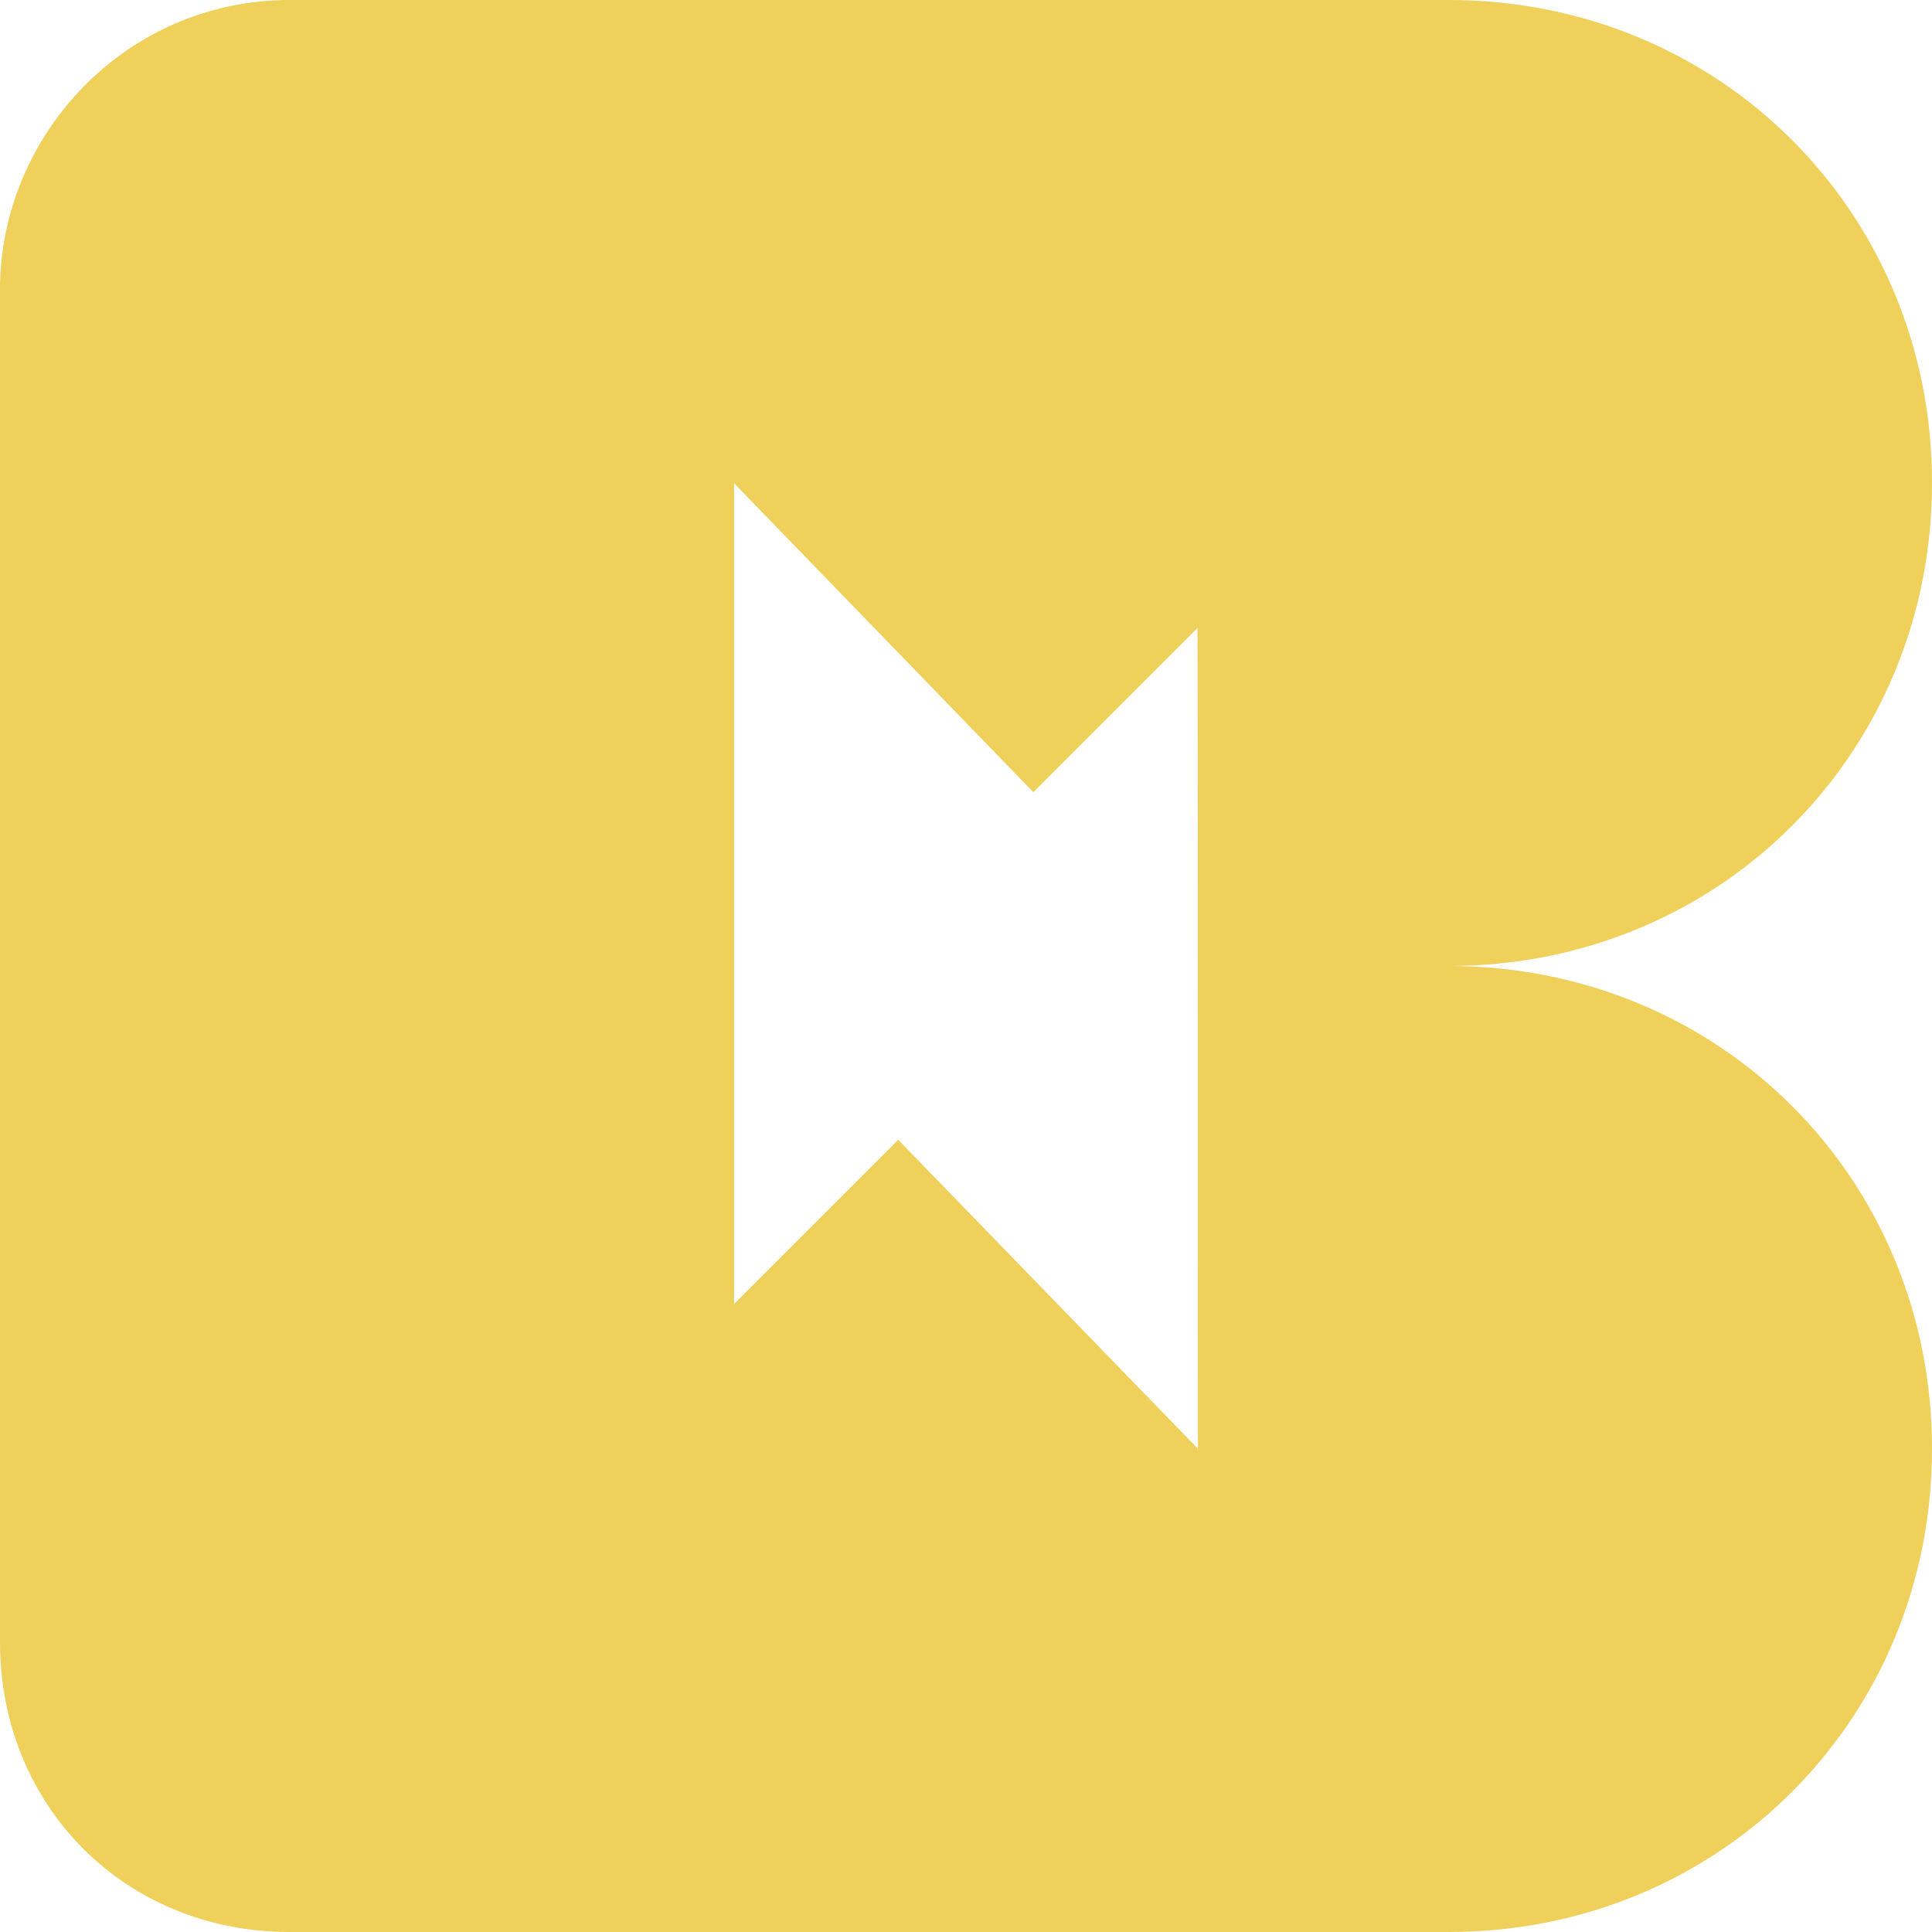 <?xml version="1.0" encoding="utf-8"?>
<!-- Generator: Adobe Illustrator 26.0.1, SVG Export Plug-In . SVG Version: 6.00 Build 0)  -->
<svg version="1.1" id="Capa_1" xmlns="http://www.w3.org/2000/svg" xmlns:xlink="http://www.w3.org/1999/xlink" x="0px" y="0px"
	 viewBox="0 0 459 459" style="enable-background:new 0 0 459 459;" xml:space="preserve">
<style type="text/css">
	.st0{fill:#EED05A;}
</style>
<g>
	<path class="st0" d="M344.2,229.5c64.3,0,114.8-50.5,114.8-114.8S408.5,0,344.2,0H114.8l0,0H68.8C29.9,0,0,32.1,0,68.8v321.3
		C0,429.2,29.8,459,68.8,459h91.8l0,0h183.6c64.3,0,114.8-50.5,114.8-114.8S408.5,229.5,344.2,229.5z M284.6,344.2l-71.2-73.4l0,0
		l-39,39v-195l71.1,73.4l0,0l39-39C284.6,149.2,284.6,344.2,284.6,344.2z"/>
</g>
</svg>
